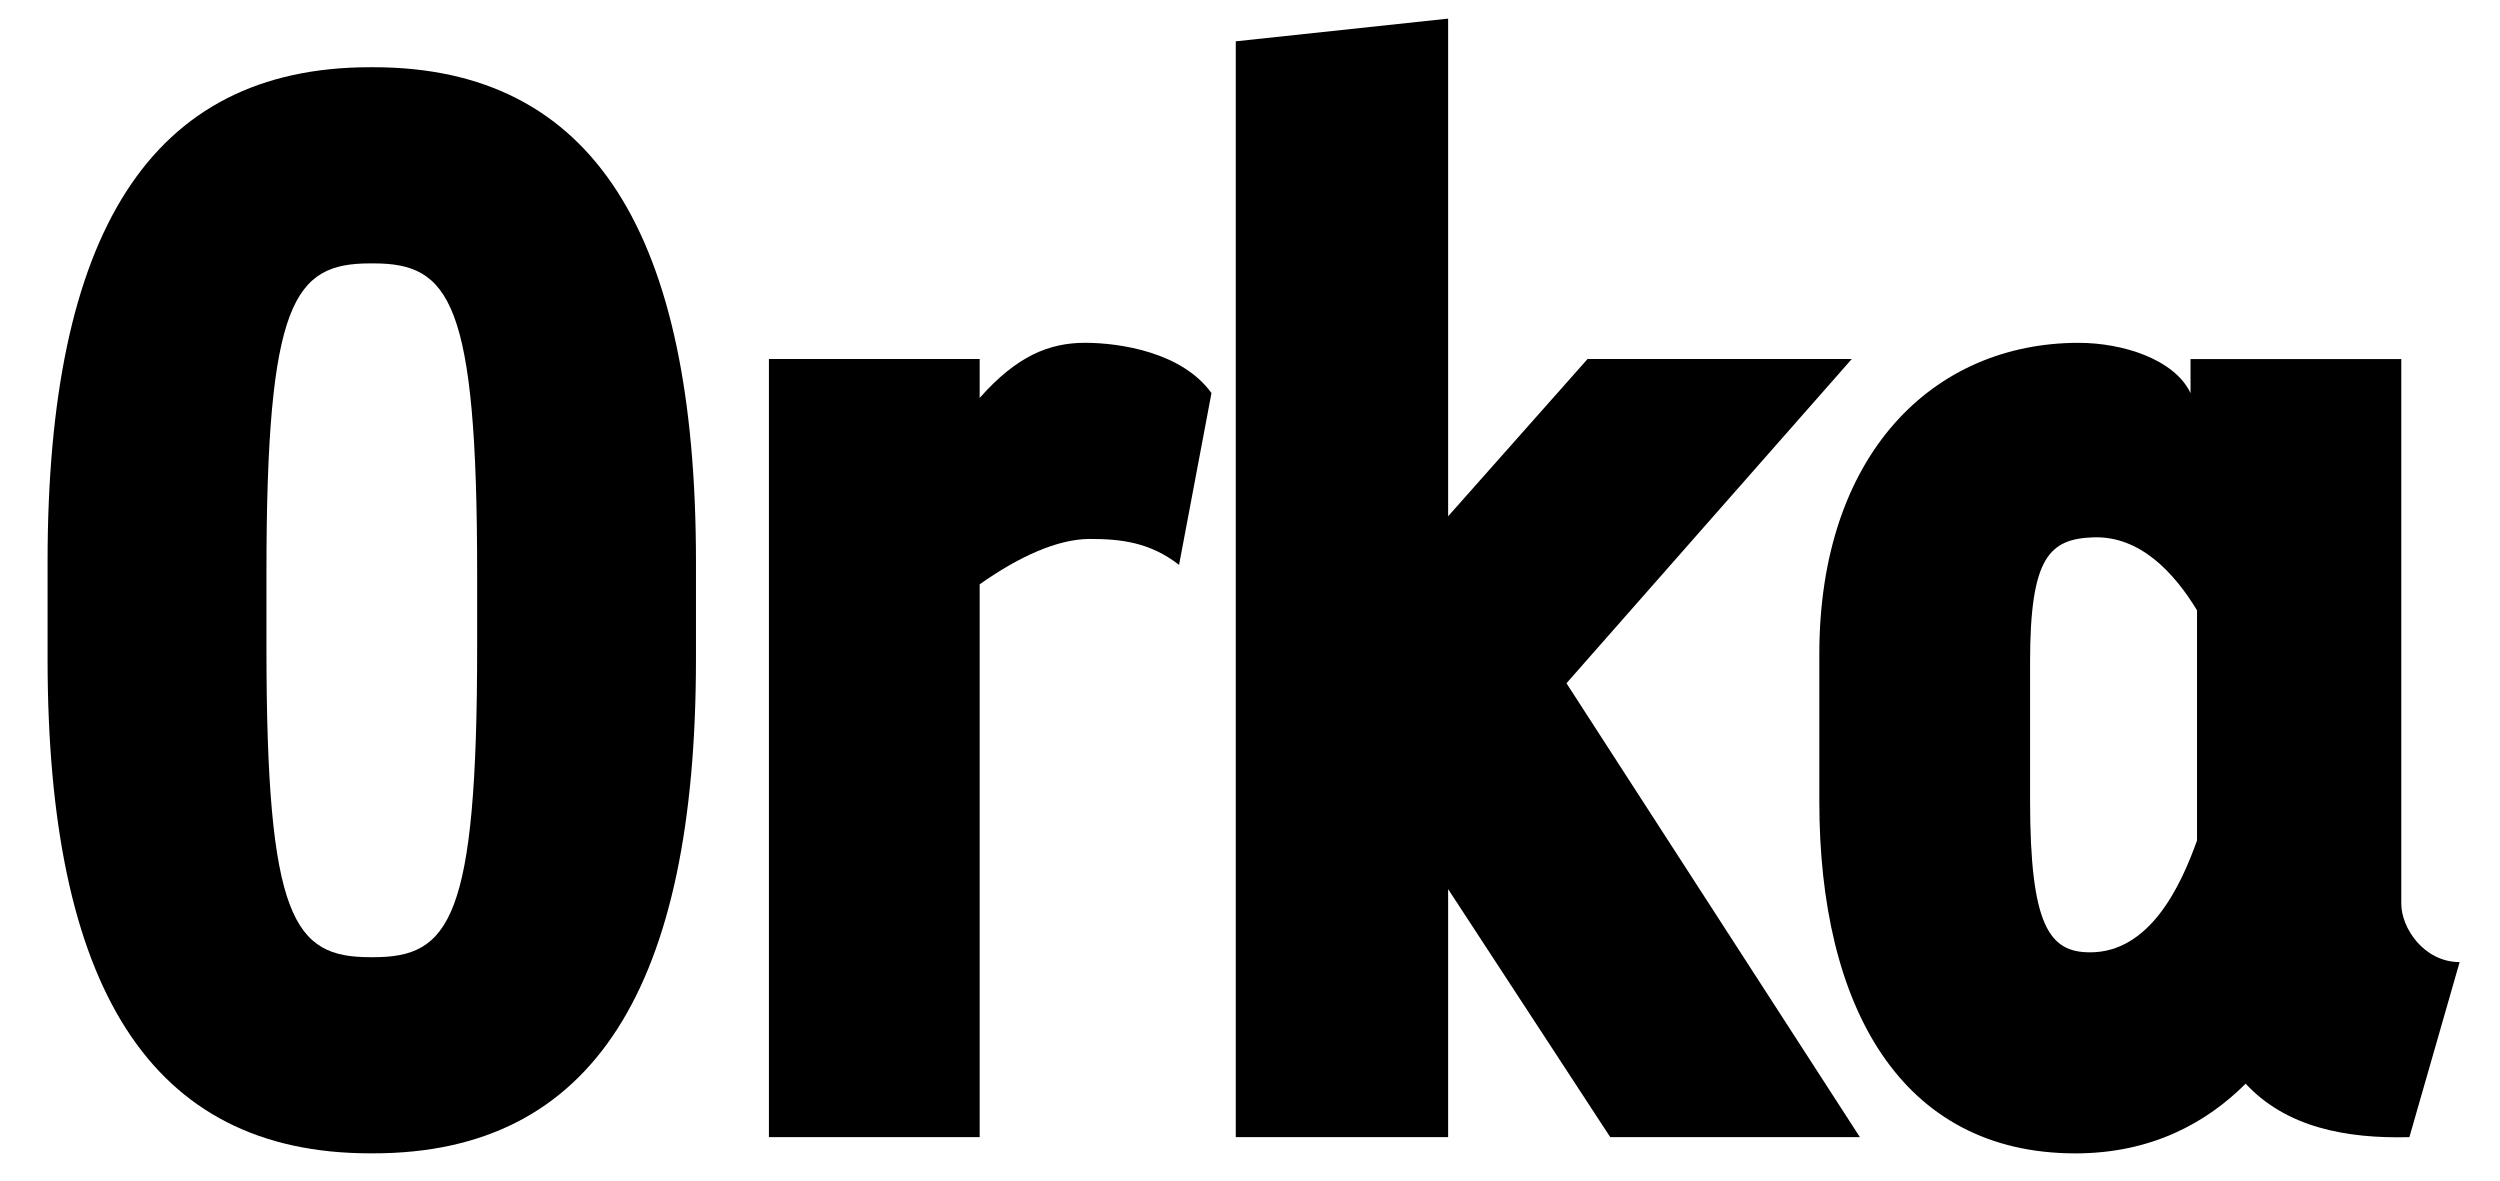 <svg xmlns="http://www.w3.org/2000/svg" id="Layer_1" viewBox="0 0 991 468"><path d="M18.86,261.2v-38.56C18.86,92.84,59.34,26.65,146.73,26.65h1.28c87.39,0,127.87,66.19,127.87,195.99v38.56c0,129.8-40.48,195.98-127.87,195.98h-1.28c-87.39,0-127.87-66.19-127.87-195.98h0ZM146.74,379.43h1.28c30.2,0,41.12-14.78,41.12-122.73v-29.56c0-107.95-10.92-122.73-41.12-122.73h-1.28c-30.2,0-41.12,14.78-41.12,122.73v29.56c0,107.95,10.92,122.73,41.12,122.73Z"></path><path d="M304.8,142.32h83.54v15.42c14.78-16.71,27.63-21.85,41.77-21.85s38.56,3.86,50.12,19.92l-12.85,68.11c-11.57-9-23.13-10.28-35.34-10.28-12.85,0-28.27,7.07-43.7,17.99v219.12h-83.54V142.32Z"></path><path d="M489.86,16.38l84.18-9v197.27l55.26-62.33h104.74l-113.09,128.52,116.31,179.92h-98.96l-64.26-98.31v98.31h-84.18V16.38h0Z"></path><path d="M721.18,317.75v-58.48c0-79.04,44.98-123.37,102.81-123.37,17.35,0,37.91,6.43,44.34,19.92v-13.49h83.54v215.91c0,9.64,9,23.13,23.13,23.13l-19.92,69.4c-25.06.64-48.84-3.86-64.9-21.2-15.42,15.42-37.27,27.63-67.47,27.63-69.4,0-101.53-58.47-101.53-139.44h0ZM828.49,377.51c23.77,0,35.98-26.35,42.41-44.34v-91.25c-9-14.78-22.49-29.56-41.12-28.92-17.35.64-25.06,7.71-25.06,49.48v54.62c0,50.12,7.71,60.4,23.78,60.4h-.01Z"></path></svg>